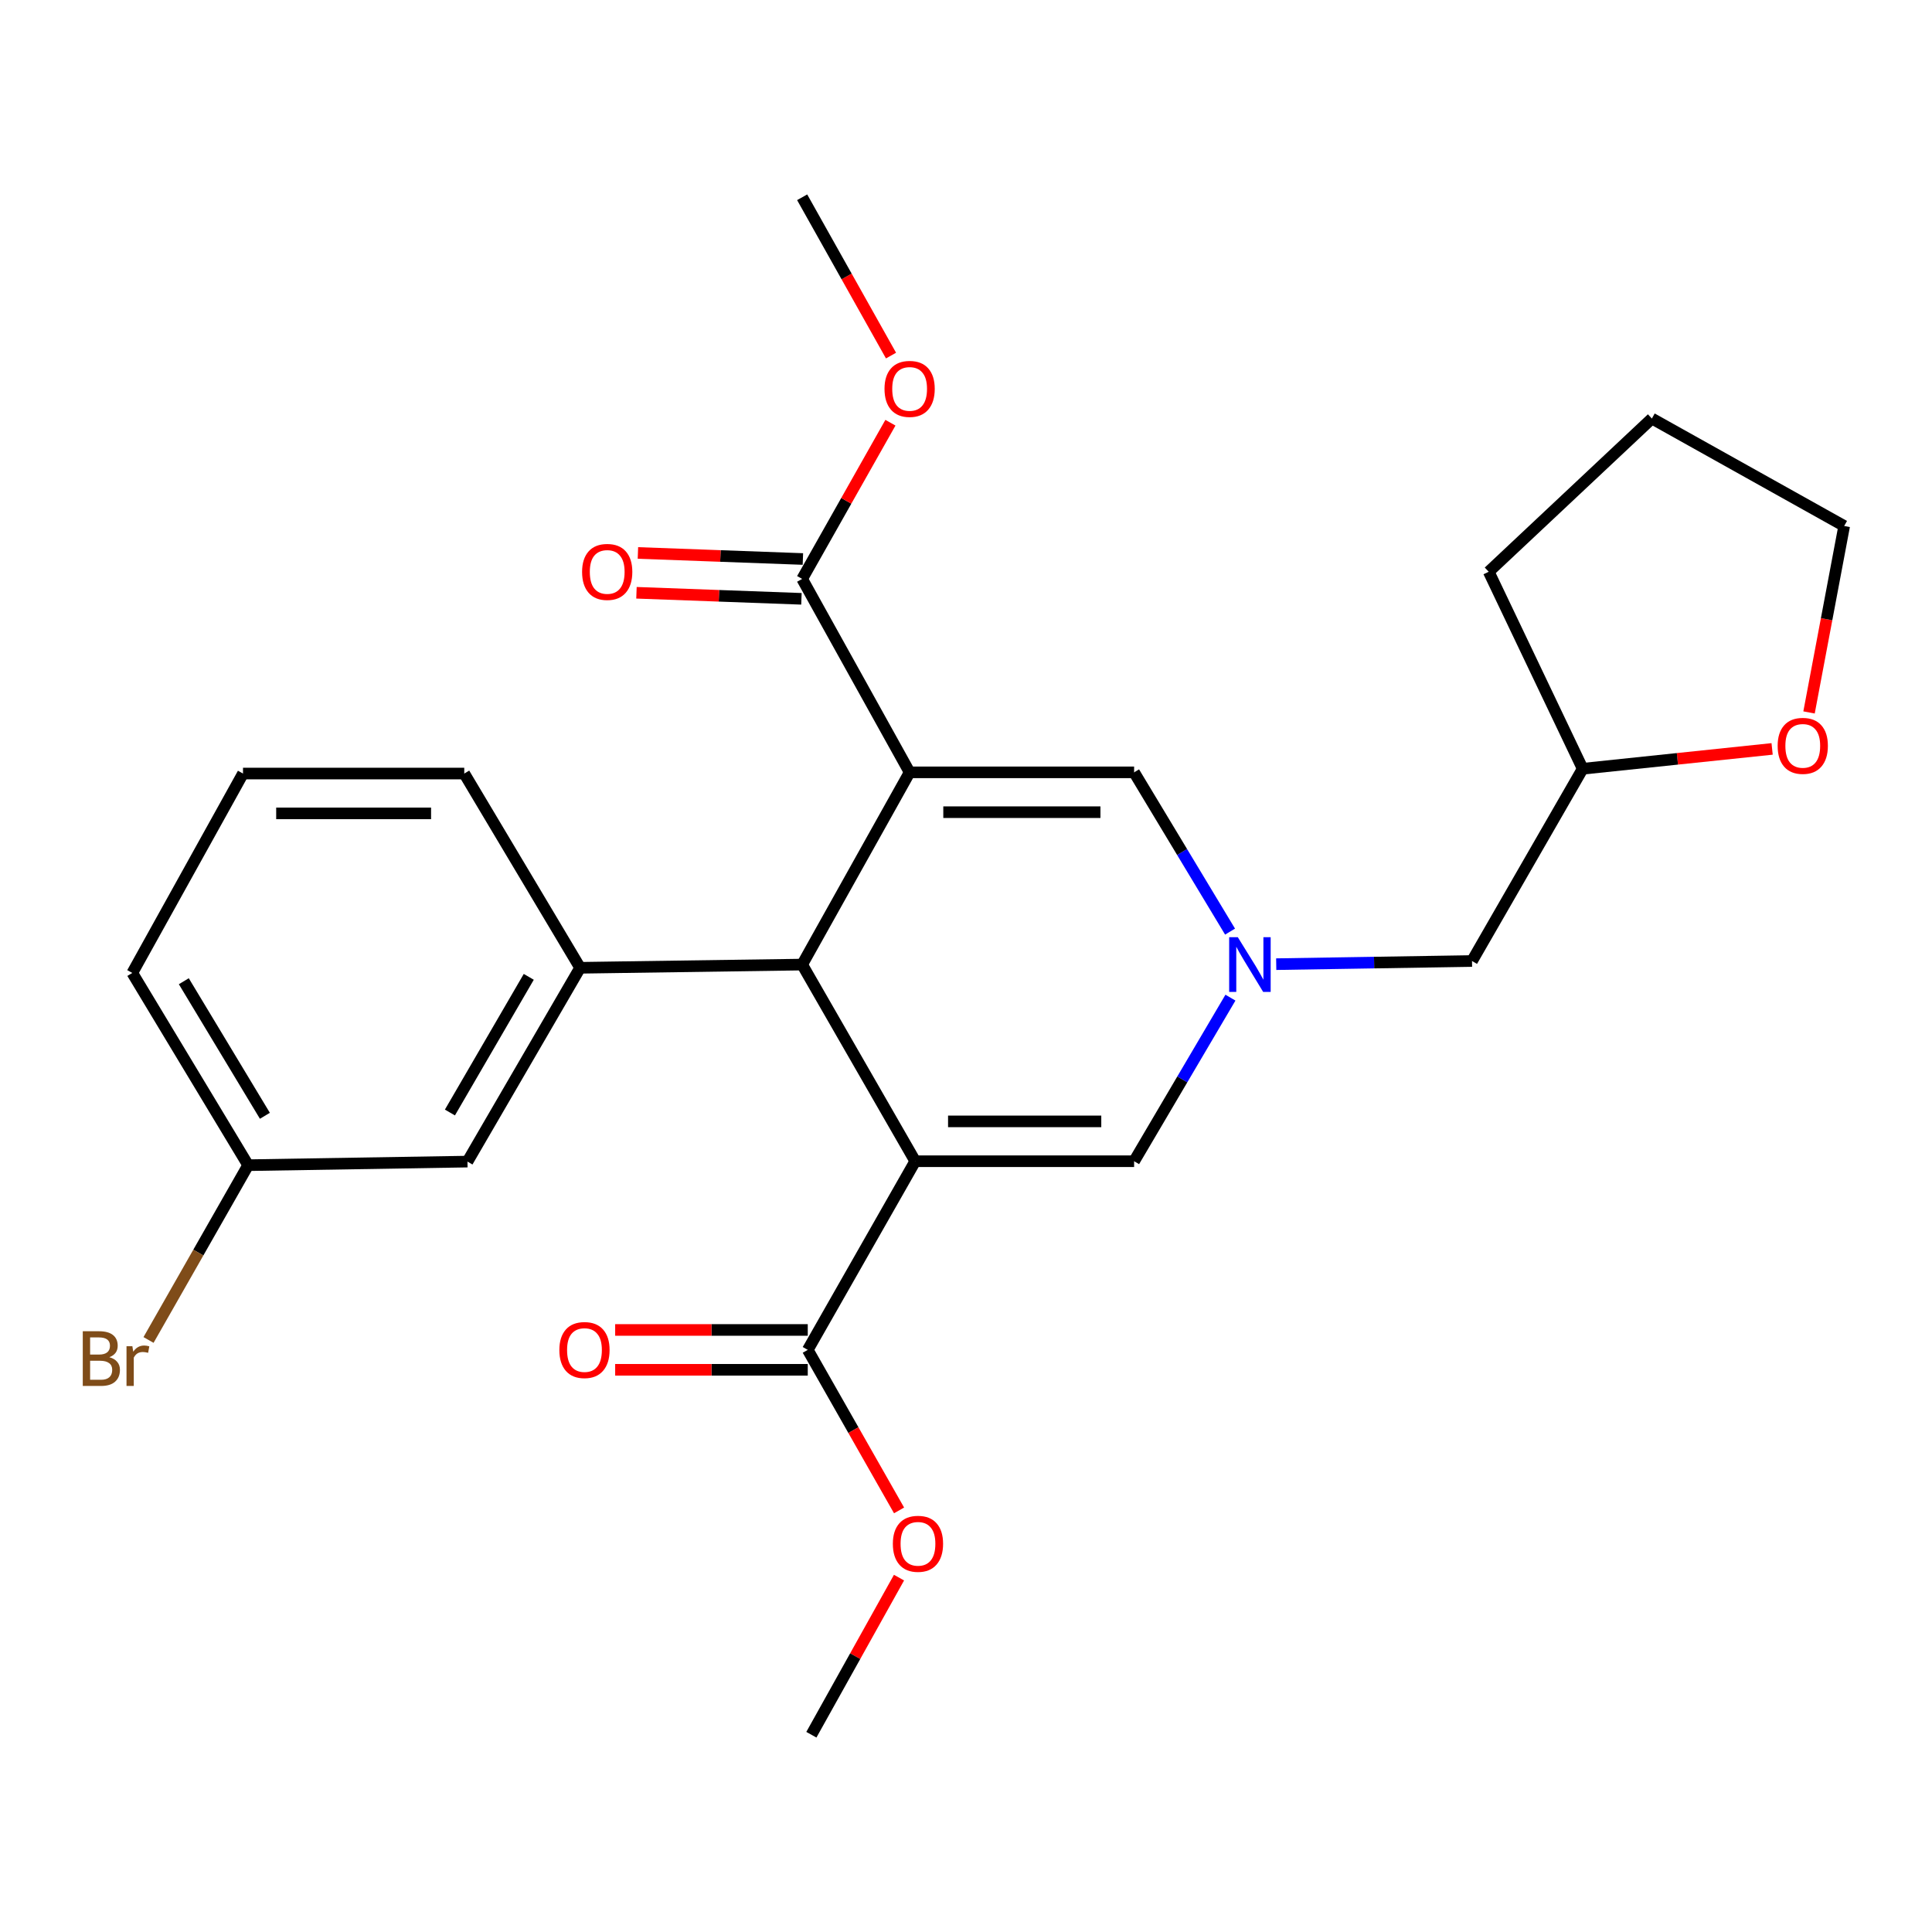 <?xml version='1.0' encoding='iso-8859-1'?>
<svg version='1.1' baseProfile='full'
              xmlns='http://www.w3.org/2000/svg'
                      xmlns:rdkit='http://www.rdkit.org/xml'
                      xmlns:xlink='http://www.w3.org/1999/xlink'
                  xml:space='preserve'
width='1000px' height='1000px' viewBox='0 0 1000 1000'>
<!-- END OF HEADER -->
<rect style='opacity:1.0;fill:#FFFFFF;stroke:none' width='1000' height='1000' x='0' y='0'> </rect>
<path class='bond-1' d='M 470.82,399.765 L 415.198,499.267' style='fill:none;fill-rule:evenodd;stroke:#000000;stroke-width:6px;stroke-linecap:butt;stroke-linejoin:miter;stroke-opacity:1' />
<path class='bond-3' d='M 470.82,399.765 L 587.014,399.765' style='fill:none;fill-rule:evenodd;stroke:#000000;stroke-width:6px;stroke-linecap:butt;stroke-linejoin:miter;stroke-opacity:1' />
<path class='bond-3' d='M 488.249,420.387 L 569.585,420.387' style='fill:none;fill-rule:evenodd;stroke:#000000;stroke-width:6px;stroke-linecap:butt;stroke-linejoin:miter;stroke-opacity:1' />
<path class='bond-6' d='M 470.82,399.765 L 415.198,299.645' style='fill:none;fill-rule:evenodd;stroke:#000000;stroke-width:6px;stroke-linecap:butt;stroke-linejoin:miter;stroke-opacity:1' />
<path class='bond-0' d='M 473.719,601.048 L 415.198,499.267' style='fill:none;fill-rule:evenodd;stroke:#000000;stroke-width:6px;stroke-linecap:butt;stroke-linejoin:miter;stroke-opacity:1' />
<path class='bond-5' d='M 473.719,601.048 L 418.096,698.694' style='fill:none;fill-rule:evenodd;stroke:#000000;stroke-width:6px;stroke-linecap:butt;stroke-linejoin:miter;stroke-opacity:1' />
<path class='bond-26' d='M 473.719,601.048 L 587.014,601.048' style='fill:none;fill-rule:evenodd;stroke:#000000;stroke-width:6px;stroke-linecap:butt;stroke-linejoin:miter;stroke-opacity:1' />
<path class='bond-26' d='M 490.713,580.426 L 570.02,580.426' style='fill:none;fill-rule:evenodd;stroke:#000000;stroke-width:6px;stroke-linecap:butt;stroke-linejoin:miter;stroke-opacity:1' />
<path class='bond-7' d='M 415.198,499.267 L 300.264,500.928' style='fill:none;fill-rule:evenodd;stroke:#000000;stroke-width:6px;stroke-linecap:butt;stroke-linejoin:miter;stroke-opacity:1' />
<path class='bond-2' d='M 636.676,482.203 L 611.845,440.984' style='fill:none;fill-rule:evenodd;stroke:#0000FF;stroke-width:6px;stroke-linecap:butt;stroke-linejoin:miter;stroke-opacity:1' />
<path class='bond-2' d='M 611.845,440.984 L 587.014,399.765' style='fill:none;fill-rule:evenodd;stroke:#000000;stroke-width:6px;stroke-linecap:butt;stroke-linejoin:miter;stroke-opacity:1' />
<path class='bond-4' d='M 636.877,516.38 L 611.946,558.714' style='fill:none;fill-rule:evenodd;stroke:#0000FF;stroke-width:6px;stroke-linecap:butt;stroke-linejoin:miter;stroke-opacity:1' />
<path class='bond-4' d='M 611.946,558.714 L 587.014,601.048' style='fill:none;fill-rule:evenodd;stroke:#000000;stroke-width:6px;stroke-linecap:butt;stroke-linejoin:miter;stroke-opacity:1' />
<path class='bond-11' d='M 660.57,499.048 L 711.241,498.235' style='fill:none;fill-rule:evenodd;stroke:#0000FF;stroke-width:6px;stroke-linecap:butt;stroke-linejoin:miter;stroke-opacity:1' />
<path class='bond-11' d='M 711.241,498.235 L 761.912,497.422' style='fill:none;fill-rule:evenodd;stroke:#000000;stroke-width:6px;stroke-linecap:butt;stroke-linejoin:miter;stroke-opacity:1' />
<path class='bond-9' d='M 418.096,688.383 L 368.253,688.383' style='fill:none;fill-rule:evenodd;stroke:#000000;stroke-width:6px;stroke-linecap:butt;stroke-linejoin:miter;stroke-opacity:1' />
<path class='bond-9' d='M 368.253,688.383 L 318.41,688.383' style='fill:none;fill-rule:evenodd;stroke:#FF0000;stroke-width:6px;stroke-linecap:butt;stroke-linejoin:miter;stroke-opacity:1' />
<path class='bond-9' d='M 418.096,709.005 L 368.253,709.005' style='fill:none;fill-rule:evenodd;stroke:#000000;stroke-width:6px;stroke-linecap:butt;stroke-linejoin:miter;stroke-opacity:1' />
<path class='bond-9' d='M 368.253,709.005 L 318.41,709.005' style='fill:none;fill-rule:evenodd;stroke:#FF0000;stroke-width:6px;stroke-linecap:butt;stroke-linejoin:miter;stroke-opacity:1' />
<path class='bond-14' d='M 418.096,698.694 L 441.725,740.238' style='fill:none;fill-rule:evenodd;stroke:#000000;stroke-width:6px;stroke-linecap:butt;stroke-linejoin:miter;stroke-opacity:1' />
<path class='bond-14' d='M 441.725,740.238 L 465.354,781.781' style='fill:none;fill-rule:evenodd;stroke:#FF0000;stroke-width:6px;stroke-linecap:butt;stroke-linejoin:miter;stroke-opacity:1' />
<path class='bond-10' d='M 415.576,289.341 L 372.882,287.775' style='fill:none;fill-rule:evenodd;stroke:#000000;stroke-width:6px;stroke-linecap:butt;stroke-linejoin:miter;stroke-opacity:1' />
<path class='bond-10' d='M 372.882,287.775 L 330.189,286.21' style='fill:none;fill-rule:evenodd;stroke:#FF0000;stroke-width:6px;stroke-linecap:butt;stroke-linejoin:miter;stroke-opacity:1' />
<path class='bond-10' d='M 414.82,309.949 L 372.127,308.383' style='fill:none;fill-rule:evenodd;stroke:#000000;stroke-width:6px;stroke-linecap:butt;stroke-linejoin:miter;stroke-opacity:1' />
<path class='bond-10' d='M 372.127,308.383 L 329.434,306.818' style='fill:none;fill-rule:evenodd;stroke:#FF0000;stroke-width:6px;stroke-linecap:butt;stroke-linejoin:miter;stroke-opacity:1' />
<path class='bond-15' d='M 415.198,299.645 L 438.04,259.22' style='fill:none;fill-rule:evenodd;stroke:#000000;stroke-width:6px;stroke-linecap:butt;stroke-linejoin:miter;stroke-opacity:1' />
<path class='bond-15' d='M 438.04,259.22 L 460.883,218.796' style='fill:none;fill-rule:evenodd;stroke:#FF0000;stroke-width:6px;stroke-linecap:butt;stroke-linejoin:miter;stroke-opacity:1' />
<path class='bond-8' d='M 300.264,500.928 L 241.961,601.243' style='fill:none;fill-rule:evenodd;stroke:#000000;stroke-width:6px;stroke-linecap:butt;stroke-linejoin:miter;stroke-opacity:1' />
<path class='bond-8' d='M 273.689,505.613 L 232.877,575.833' style='fill:none;fill-rule:evenodd;stroke:#000000;stroke-width:6px;stroke-linecap:butt;stroke-linejoin:miter;stroke-opacity:1' />
<path class='bond-18' d='M 300.264,500.928 L 240.3,400.384' style='fill:none;fill-rule:evenodd;stroke:#000000;stroke-width:6px;stroke-linecap:butt;stroke-linejoin:miter;stroke-opacity:1' />
<path class='bond-13' d='M 241.961,601.243 L 128.436,603.099' style='fill:none;fill-rule:evenodd;stroke:#000000;stroke-width:6px;stroke-linecap:butt;stroke-linejoin:miter;stroke-opacity:1' />
<path class='bond-16' d='M 761.912,497.422 L 819.196,397.909' style='fill:none;fill-rule:evenodd;stroke:#000000;stroke-width:6px;stroke-linecap:butt;stroke-linejoin:miter;stroke-opacity:1' />
<path class='bond-12' d='M 917.246,387.634 L 868.221,392.771' style='fill:none;fill-rule:evenodd;stroke:#FF0000;stroke-width:6px;stroke-linecap:butt;stroke-linejoin:miter;stroke-opacity:1' />
<path class='bond-12' d='M 868.221,392.771 L 819.196,397.909' style='fill:none;fill-rule:evenodd;stroke:#000000;stroke-width:6px;stroke-linecap:butt;stroke-linejoin:miter;stroke-opacity:1' />
<path class='bond-20' d='M 936.355,368.758 L 945.45,320.505' style='fill:none;fill-rule:evenodd;stroke:#FF0000;stroke-width:6px;stroke-linecap:butt;stroke-linejoin:miter;stroke-opacity:1' />
<path class='bond-20' d='M 945.45,320.505 L 954.545,272.252' style='fill:none;fill-rule:evenodd;stroke:#000000;stroke-width:6px;stroke-linecap:butt;stroke-linejoin:miter;stroke-opacity:1' />
<path class='bond-17' d='M 128.436,603.099 L 102.656,648.333' style='fill:none;fill-rule:evenodd;stroke:#000000;stroke-width:6px;stroke-linecap:butt;stroke-linejoin:miter;stroke-opacity:1' />
<path class='bond-17' d='M 102.656,648.333 L 76.876,693.567' style='fill:none;fill-rule:evenodd;stroke:#7F4C19;stroke-width:6px;stroke-linecap:butt;stroke-linejoin:miter;stroke-opacity:1' />
<path class='bond-27' d='M 128.436,603.099 L 68.483,503.597' style='fill:none;fill-rule:evenodd;stroke:#000000;stroke-width:6px;stroke-linecap:butt;stroke-linejoin:miter;stroke-opacity:1' />
<path class='bond-27' d='M 137.107,577.531 L 95.14,507.88' style='fill:none;fill-rule:evenodd;stroke:#000000;stroke-width:6px;stroke-linecap:butt;stroke-linejoin:miter;stroke-opacity:1' />
<path class='bond-23' d='M 465.326,816.577 L 442.645,857.234' style='fill:none;fill-rule:evenodd;stroke:#FF0000;stroke-width:6px;stroke-linecap:butt;stroke-linejoin:miter;stroke-opacity:1' />
<path class='bond-23' d='M 442.645,857.234 L 419.964,897.892' style='fill:none;fill-rule:evenodd;stroke:#000000;stroke-width:6px;stroke-linecap:butt;stroke-linejoin:miter;stroke-opacity:1' />
<path class='bond-22' d='M 461.188,184.048 L 438.193,143.078' style='fill:none;fill-rule:evenodd;stroke:#FF0000;stroke-width:6px;stroke-linecap:butt;stroke-linejoin:miter;stroke-opacity:1' />
<path class='bond-22' d='M 438.193,143.078 L 415.198,102.108' style='fill:none;fill-rule:evenodd;stroke:#000000;stroke-width:6px;stroke-linecap:butt;stroke-linejoin:miter;stroke-opacity:1' />
<path class='bond-24' d='M 819.196,397.909 L 770.562,295.944' style='fill:none;fill-rule:evenodd;stroke:#000000;stroke-width:6px;stroke-linecap:butt;stroke-linejoin:miter;stroke-opacity:1' />
<path class='bond-19' d='M 240.3,400.384 L 125.778,400.384' style='fill:none;fill-rule:evenodd;stroke:#000000;stroke-width:6px;stroke-linecap:butt;stroke-linejoin:miter;stroke-opacity:1' />
<path class='bond-19' d='M 223.121,421.006 L 142.956,421.006' style='fill:none;fill-rule:evenodd;stroke:#000000;stroke-width:6px;stroke-linecap:butt;stroke-linejoin:miter;stroke-opacity:1' />
<path class='bond-21' d='M 125.778,400.384 L 68.483,503.597' style='fill:none;fill-rule:evenodd;stroke:#000000;stroke-width:6px;stroke-linecap:butt;stroke-linejoin:miter;stroke-opacity:1' />
<path class='bond-28' d='M 954.545,272.252 L 855.01,216.63' style='fill:none;fill-rule:evenodd;stroke:#000000;stroke-width:6px;stroke-linecap:butt;stroke-linejoin:miter;stroke-opacity:1' />
<path class='bond-25' d='M 770.562,295.944 L 855.01,216.63' style='fill:none;fill-rule:evenodd;stroke:#000000;stroke-width:6px;stroke-linecap:butt;stroke-linejoin:miter;stroke-opacity:1' />
<path  class='atom-3' d='M 640.696 485.107
L 649.976 500.107
Q 650.896 501.587, 652.376 504.267
Q 653.856 506.947, 653.936 507.107
L 653.936 485.107
L 657.696 485.107
L 657.696 513.427
L 653.816 513.427
L 643.856 497.027
Q 642.696 495.107, 641.456 492.907
Q 640.256 490.707, 639.896 490.027
L 639.896 513.427
L 636.216 513.427
L 636.216 485.107
L 640.696 485.107
' fill='#0000FF'/>
<path  class='atom-10' d='M 289.521 698.774
Q 289.521 691.974, 292.881 688.174
Q 296.241 684.374, 302.521 684.374
Q 308.801 684.374, 312.161 688.174
Q 315.521 691.974, 315.521 698.774
Q 315.521 705.654, 312.121 709.574
Q 308.721 713.454, 302.521 713.454
Q 296.281 713.454, 292.881 709.574
Q 289.521 705.694, 289.521 698.774
M 302.521 710.254
Q 306.841 710.254, 309.161 707.374
Q 311.521 704.454, 311.521 698.774
Q 311.521 693.214, 309.161 690.414
Q 306.841 687.574, 302.521 687.574
Q 298.201 687.574, 295.841 690.374
Q 293.521 693.174, 293.521 698.774
Q 293.521 704.494, 295.841 707.374
Q 298.201 710.254, 302.521 710.254
' fill='#FF0000'/>
<path  class='atom-11' d='M 301.287 296.024
Q 301.287 289.224, 304.647 285.424
Q 308.007 281.624, 314.287 281.624
Q 320.567 281.624, 323.927 285.424
Q 327.287 289.224, 327.287 296.024
Q 327.287 302.904, 323.887 306.824
Q 320.487 310.704, 314.287 310.704
Q 308.047 310.704, 304.647 306.824
Q 301.287 302.944, 301.287 296.024
M 314.287 307.504
Q 318.607 307.504, 320.927 304.624
Q 323.287 301.704, 323.287 296.024
Q 323.287 290.464, 320.927 287.664
Q 318.607 284.824, 314.287 284.824
Q 309.967 284.824, 307.607 287.624
Q 305.287 290.424, 305.287 296.024
Q 305.287 301.744, 307.607 304.624
Q 309.967 307.504, 314.287 307.504
' fill='#FF0000'/>
<path  class='atom-13' d='M 920.11 386.051
Q 920.11 379.251, 923.47 375.451
Q 926.83 371.651, 933.11 371.651
Q 939.39 371.651, 942.75 375.451
Q 946.11 379.251, 946.11 386.051
Q 946.11 392.931, 942.71 396.851
Q 939.31 400.731, 933.11 400.731
Q 926.87 400.731, 923.47 396.851
Q 920.11 392.971, 920.11 386.051
M 933.11 397.531
Q 937.43 397.531, 939.75 394.651
Q 942.11 391.731, 942.11 386.051
Q 942.11 380.491, 939.75 377.691
Q 937.43 374.851, 933.11 374.851
Q 928.79 374.851, 926.43 377.651
Q 924.11 380.451, 924.11 386.051
Q 924.11 391.771, 926.43 394.651
Q 928.79 397.531, 933.11 397.531
' fill='#FF0000'/>
<path  class='atom-15' d='M 462.139 799.066
Q 462.139 792.266, 465.499 788.466
Q 468.859 784.666, 475.139 784.666
Q 481.419 784.666, 484.779 788.466
Q 488.139 792.266, 488.139 799.066
Q 488.139 805.946, 484.739 809.866
Q 481.339 813.746, 475.139 813.746
Q 468.899 813.746, 465.499 809.866
Q 462.139 805.986, 462.139 799.066
M 475.139 810.546
Q 479.459 810.546, 481.779 807.666
Q 484.139 804.746, 484.139 799.066
Q 484.139 793.506, 481.779 790.706
Q 479.459 787.866, 475.139 787.866
Q 470.819 787.866, 468.459 790.666
Q 466.139 793.466, 466.139 799.066
Q 466.139 804.786, 468.459 807.666
Q 470.819 810.546, 475.139 810.546
' fill='#FF0000'/>
<path  class='atom-16' d='M 457.82 201.289
Q 457.82 194.489, 461.18 190.689
Q 464.54 186.889, 470.82 186.889
Q 477.1 186.889, 480.46 190.689
Q 483.82 194.489, 483.82 201.289
Q 483.82 208.169, 480.42 212.089
Q 477.02 215.969, 470.82 215.969
Q 464.58 215.969, 461.18 212.089
Q 457.82 208.209, 457.82 201.289
M 470.82 212.769
Q 475.14 212.769, 477.46 209.889
Q 479.82 206.969, 479.82 201.289
Q 479.82 195.729, 477.46 192.929
Q 475.14 190.089, 470.82 190.089
Q 466.5 190.089, 464.14 192.889
Q 461.82 195.689, 461.82 201.289
Q 461.82 207.009, 464.14 209.889
Q 466.5 212.769, 470.82 212.769
' fill='#FF0000'/>
<path  class='atom-18' d='M 56.602 702.488
Q 59.322 703.248, 60.682 704.928
Q 62.082 706.568, 62.082 709.008
Q 62.082 712.928, 59.562 715.168
Q 57.082 717.368, 52.362 717.368
L 42.842 717.368
L 42.842 689.048
L 51.202 689.048
Q 56.042 689.048, 58.482 691.008
Q 60.922 692.968, 60.922 696.568
Q 60.922 700.848, 56.602 702.488
M 46.642 692.248
L 46.642 701.128
L 51.202 701.128
Q 54.002 701.128, 55.442 700.008
Q 56.922 698.848, 56.922 696.568
Q 56.922 692.248, 51.202 692.248
L 46.642 692.248
M 52.362 714.168
Q 55.122 714.168, 56.602 712.848
Q 58.082 711.528, 58.082 709.008
Q 58.082 706.688, 56.442 705.528
Q 54.842 704.328, 51.762 704.328
L 46.642 704.328
L 46.642 714.168
L 52.362 714.168
' fill='#7F4C19'/>
<path  class='atom-18' d='M 68.522 696.808
L 68.962 699.648
Q 71.122 696.448, 74.642 696.448
Q 75.762 696.448, 77.282 696.848
L 76.682 700.208
Q 74.962 699.808, 74.002 699.808
Q 72.322 699.808, 71.202 700.488
Q 70.122 701.128, 69.242 702.688
L 69.242 717.368
L 65.482 717.368
L 65.482 696.808
L 68.522 696.808
' fill='#7F4C19'/>
</svg>
